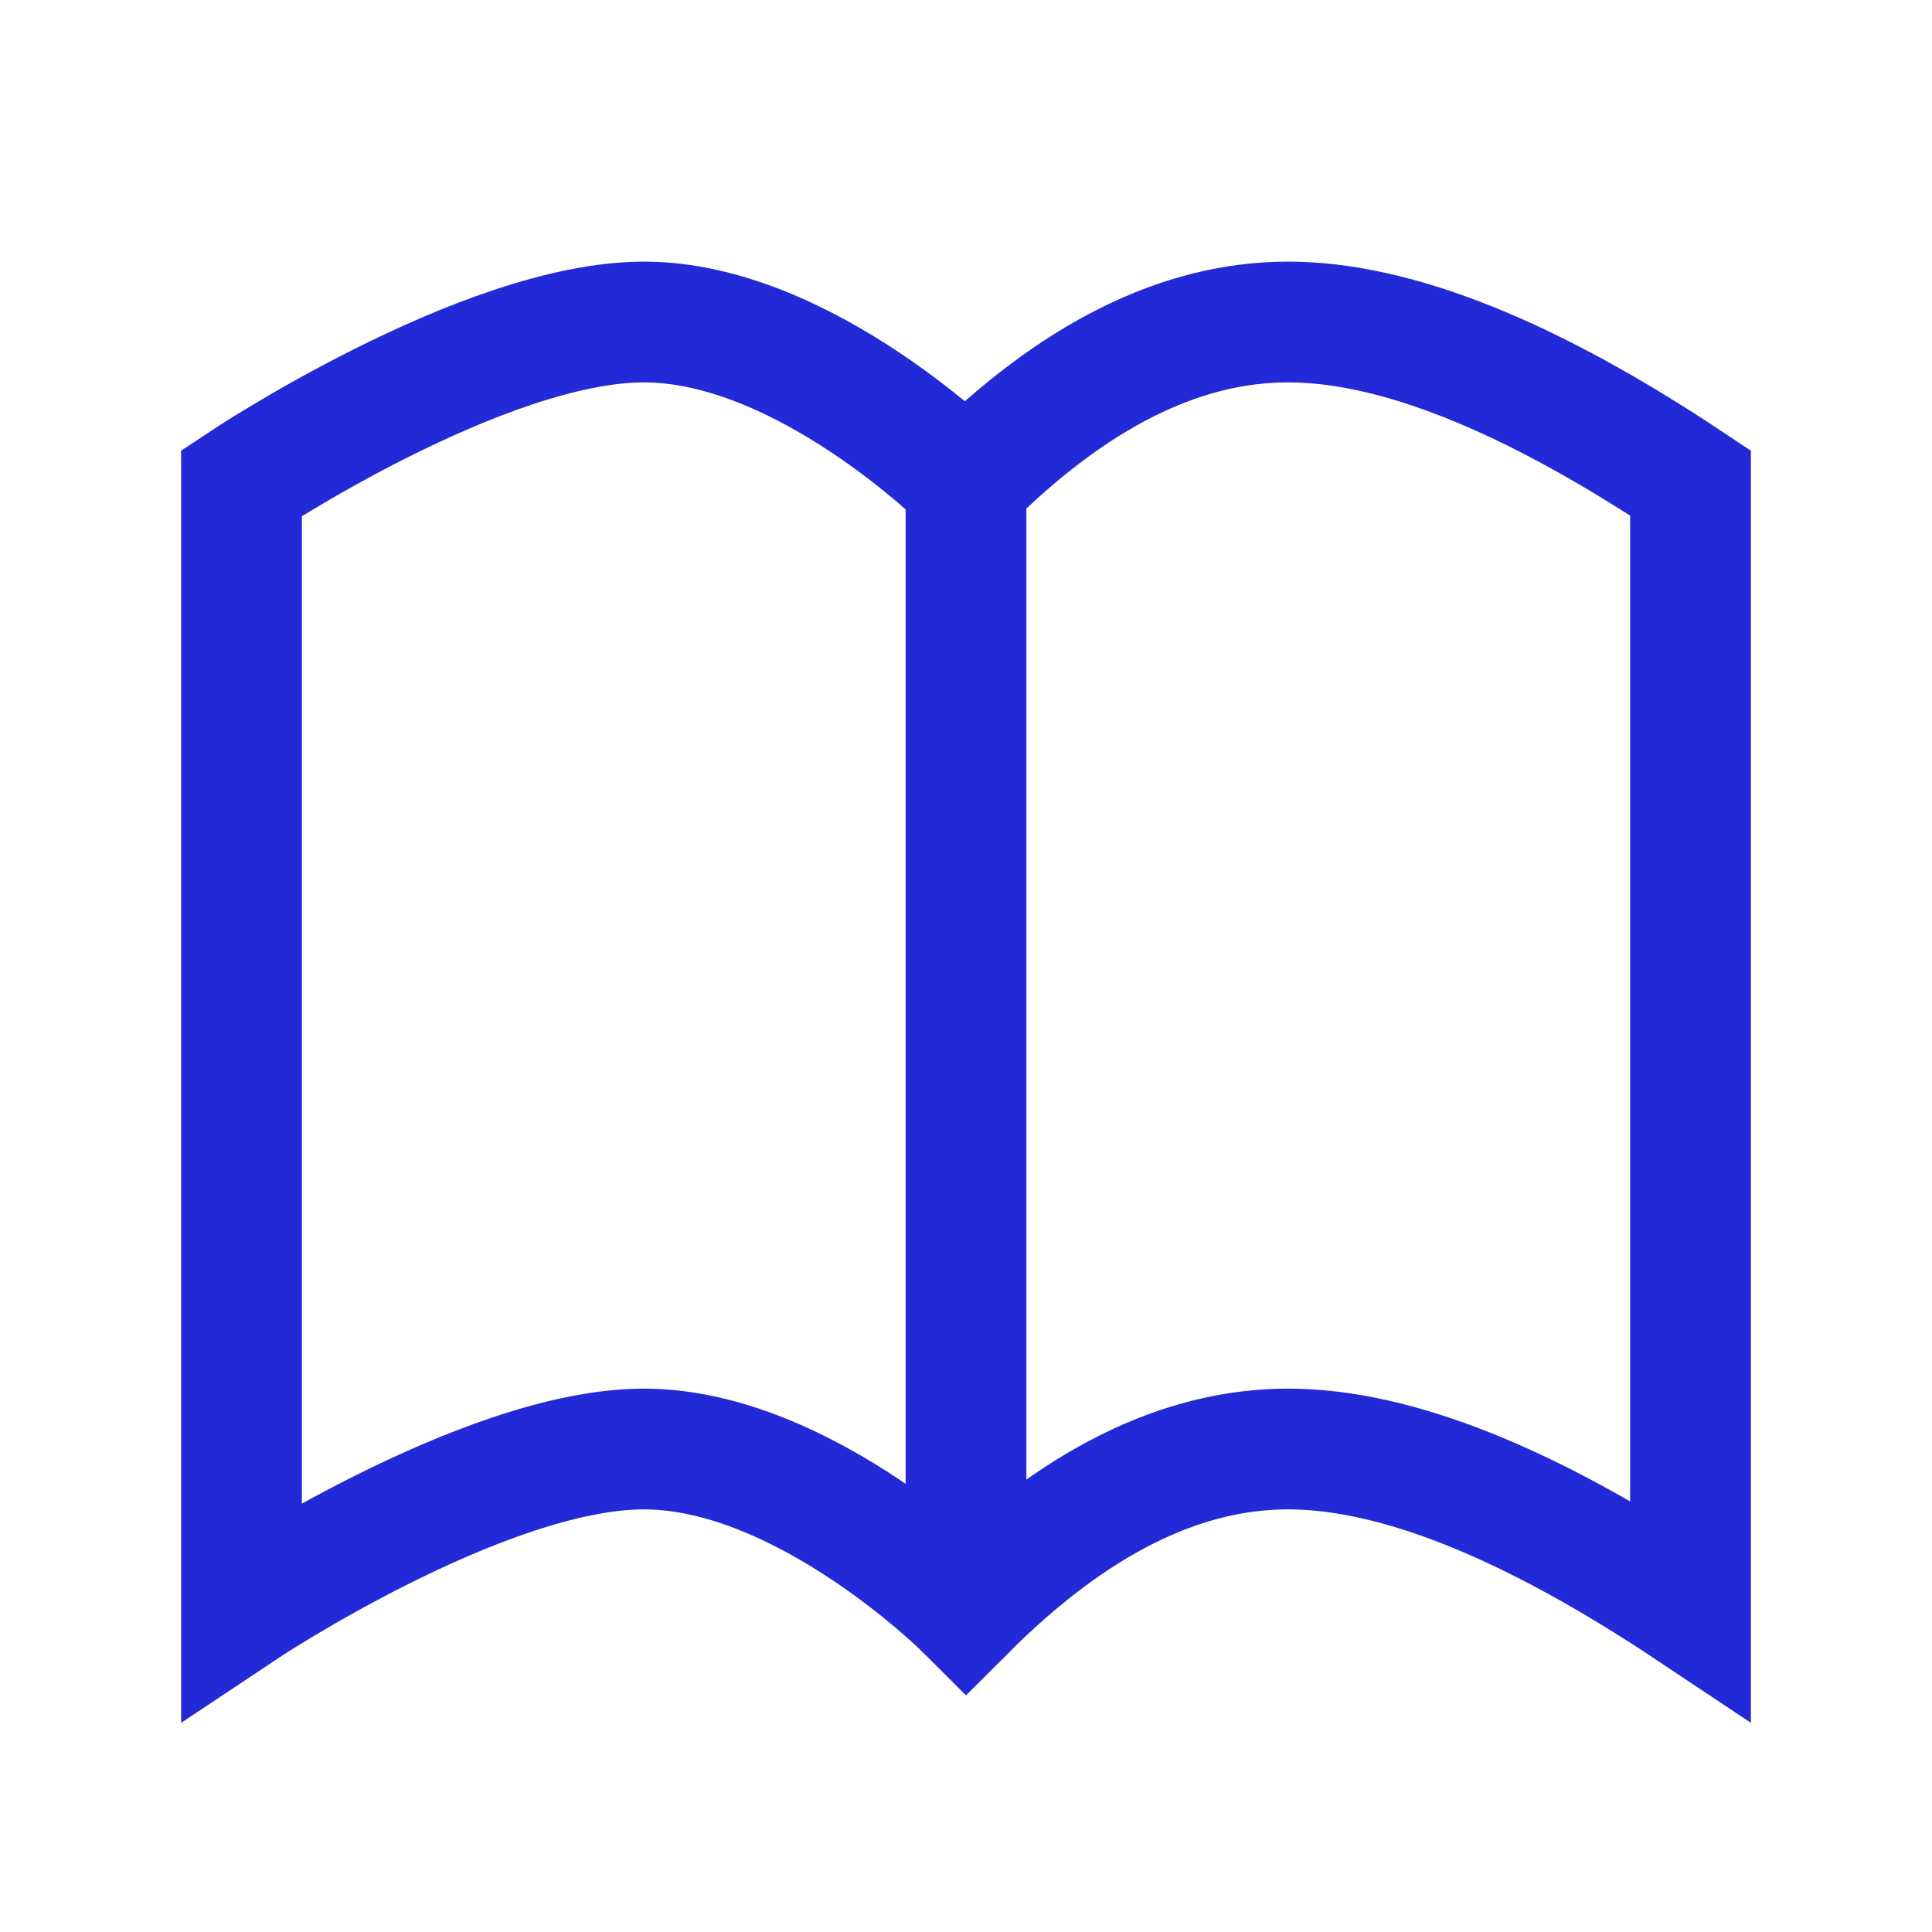 <svg role="img" xmlns="http://www.w3.org/2000/svg" width="48px" height="48px" viewBox="0 0 24 24" aria-labelledby="bookOpenedIconTitle bookOpenedIconDesc" stroke="#2329D6" stroke-width="1.5" stroke-linecap="round" stroke-linejoin="miter" fill="none" color="#2329D6"> <title id="bookOpenedIconTitle">Book</title> <desc id="bookOpenedIconDesc">Icon of a book opened flat with two pages visible from above</desc> <path d="M12 6s-2-2-4-2-5 2-5 2v14s3-2 5-2 4 2 4 2c1.333-1.333 2.667-2 4-2 1.333 0 3 .667 5 2V6c-2-1.333-3.667-2-5-2-1.333 0-2.667.667-4 2z"/> <path stroke-linecap="round" d="M12 6v14"/> </svg>